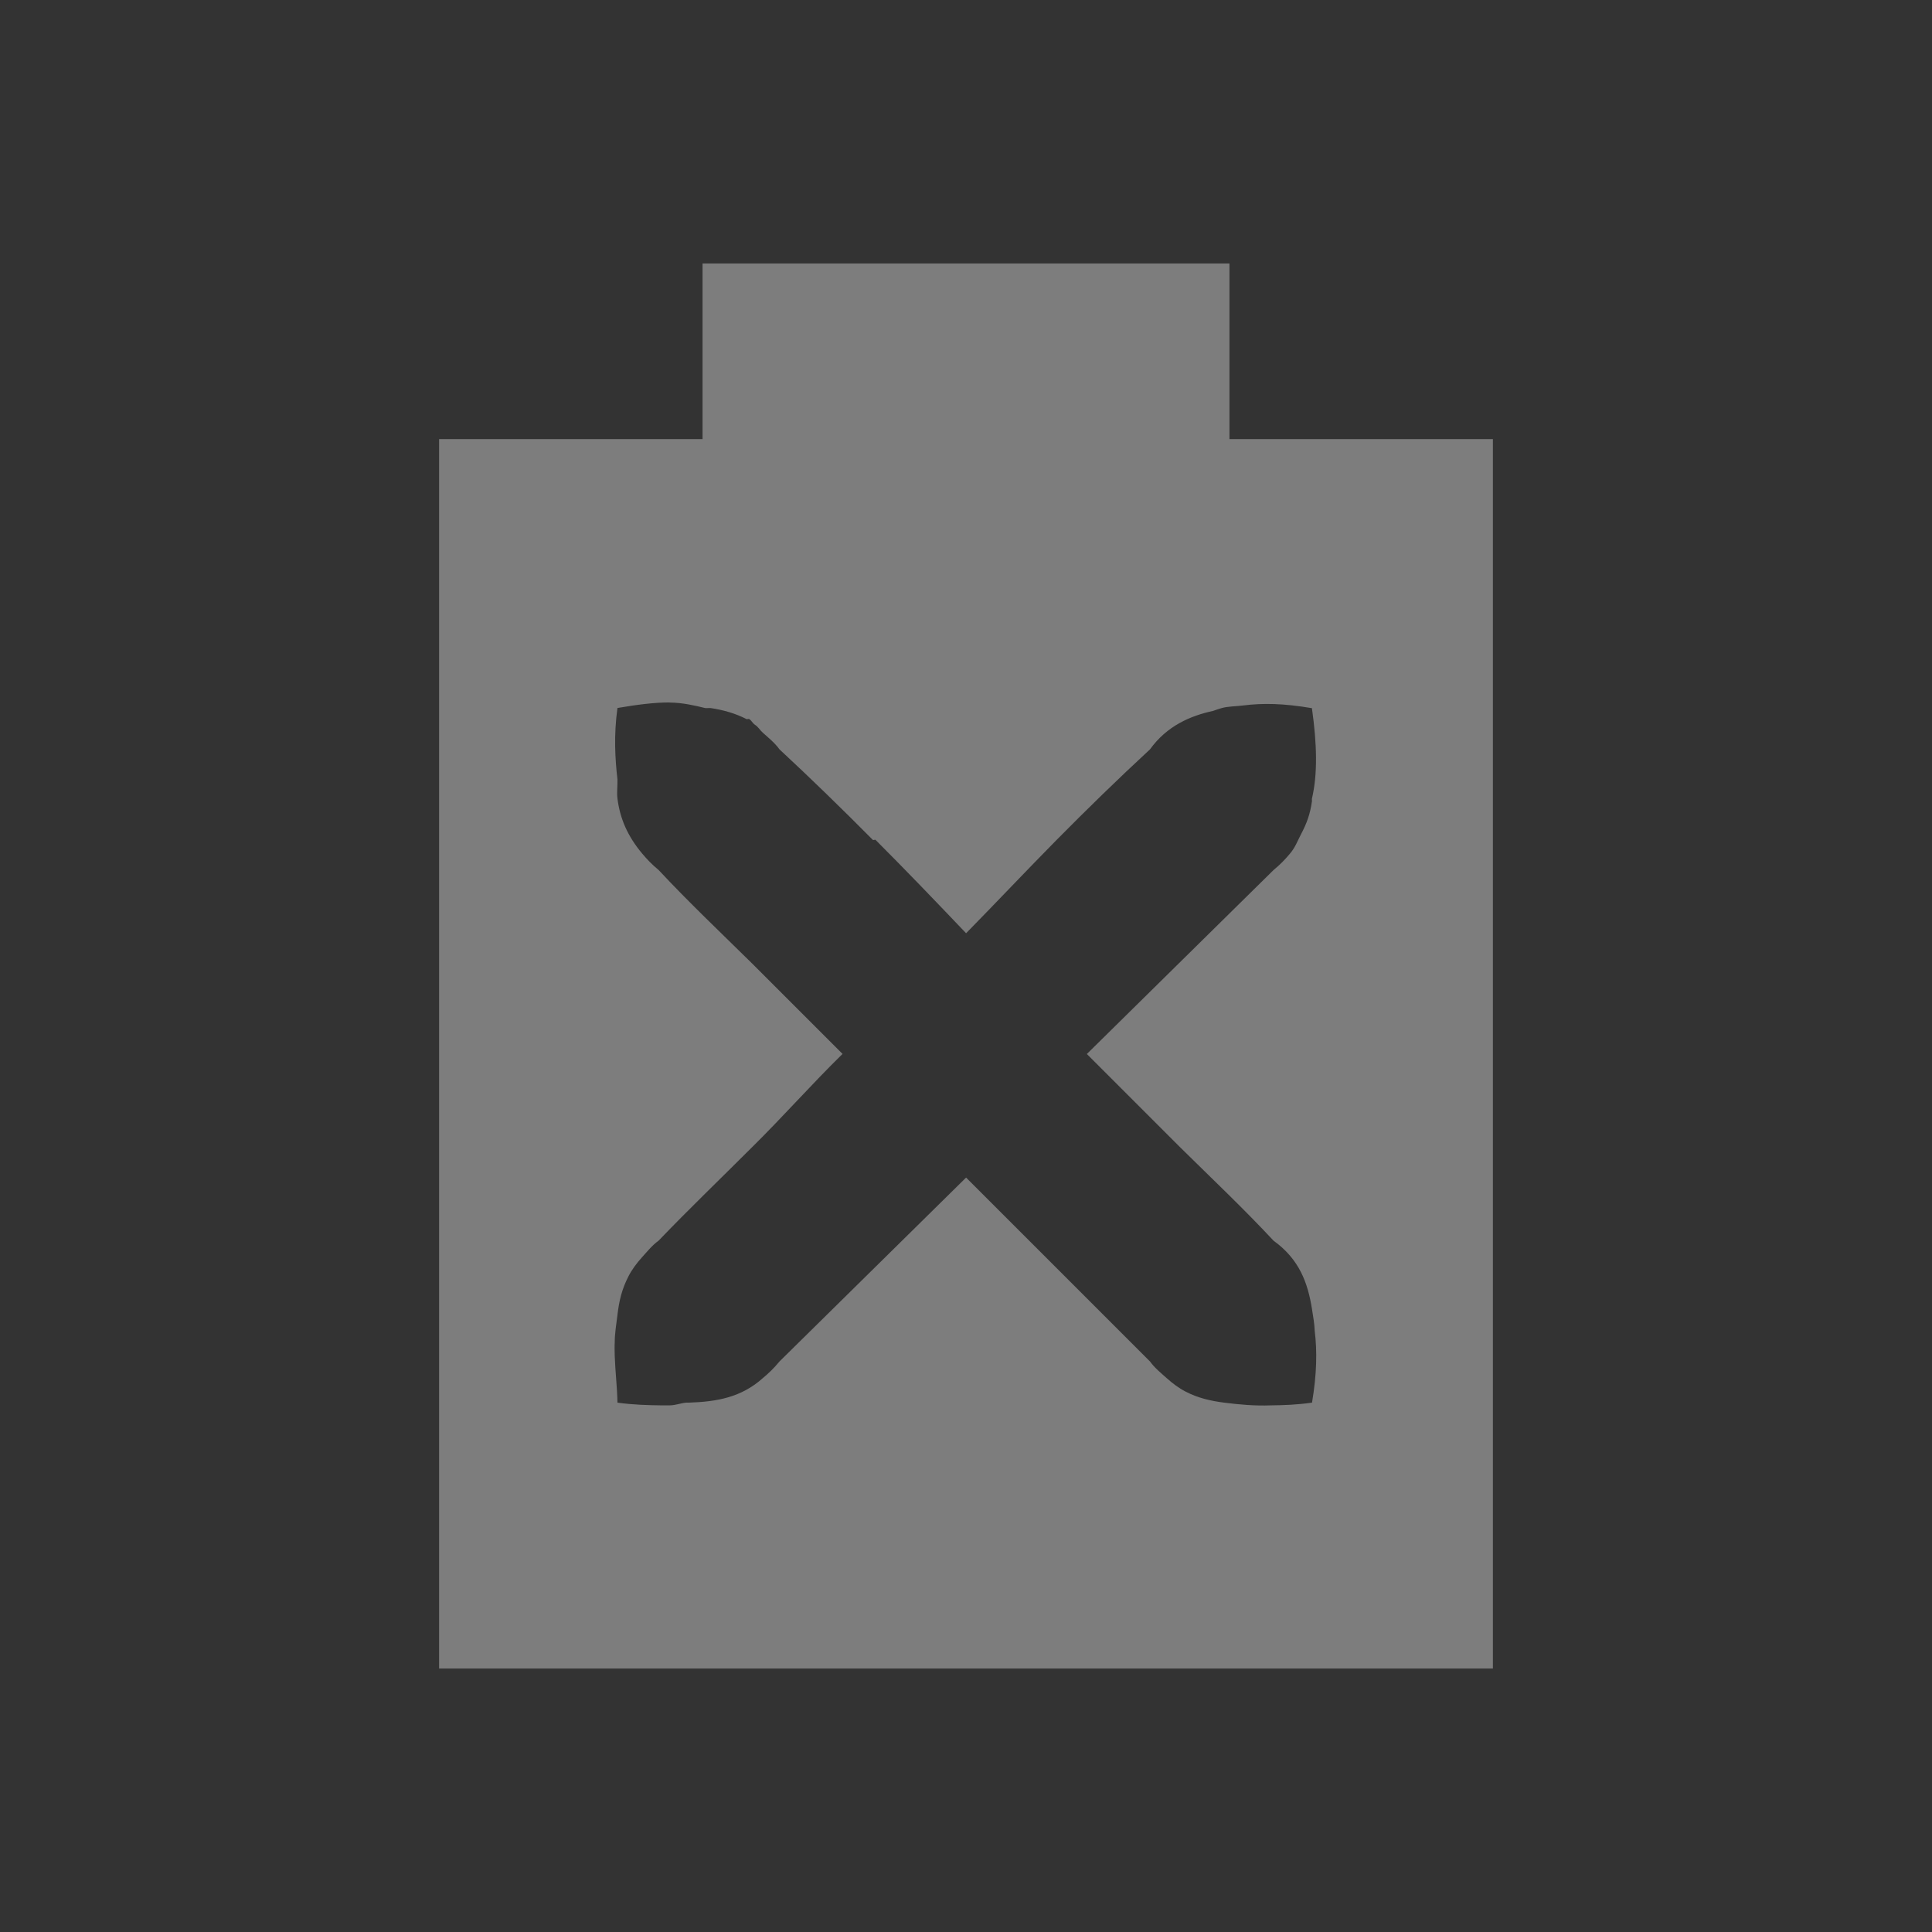 <svg xmlns="http://www.w3.org/2000/svg" viewBox="0 0 22 22">
 <rect x="0" y="0" width="22" height="22" fill="#333333" stroke="none"/>
 <path d="m 8 3 0 2 -3 0 0 14 12 0 0 -14 -3 0 0 -2 -6 0 z m -0.375 5 c 0.147 0.001 0.283 0.033 0.406 0.063 0.019 0.002 0.043 -0.002 0.063 0 0.14 0.021 0.28 0.06 0.406 0.125 0.009 0.005 0.022 -0.005 0.031 0 0.024 0.013 0.039 0.047 0.063 0.063 0.044 0.029 0.053 0.057 0.094 0.094 0.059 0.053 0.135 0.114 0.188 0.188 0.363 0.337 0.714 0.679 1.063 1.031 0.005 0.005 0.026 -0.005 0.031 0 0.345 0.345 0.694 0.709 1.031 1.063 0.347 -0.354 0.683 -0.71 1.031 -1.063 0.348 -0.352 0.699 -0.694 1.063 -1.031 0.192 -0.266 0.456 -0.381 0.719 -0.438 0.03 -0.01 0.063 -0.023 0.094 -0.031 0.074 -0.022 0.17 -0.02 0.25 -0.031 0.224 -0.028 0.456 -0.024 0.781 0.031 0.057 0.407 0.067 0.745 0 1.031 -0.002 0.01 0.002 0.022 0 0.031 -0.02 0.141 -0.057 0.247 -0.125 0.375 -0.039 0.074 -0.064 0.148 -0.125 0.219 -0.055 0.066 -0.11 0.124 -0.188 0.188 l -2.125 2.094 l 1.063 1.063 c 0.353 0.348 0.725 0.7 1.063 1.063 0.296 0.213 0.391 0.484 0.438 0.781 0.013 0.083 0.028 0.164 0.031 0.25 0.028 0.224 0.024 0.487 -0.031 0.813 c -0.178 0.025 -0.318 0.029 -0.469 0.031 -0.18 0.007 -0.36 -0.009 -0.531 -0.031 -0.152 -0.019 -0.3 -0.053 -0.438 -0.125 -0.078 -0.04 -0.149 -0.093 -0.219 -0.156 -0.059 -0.053 -0.135 -0.114 -0.188 -0.188 l -2.094 -2.094 -2.125 2.094 c -0.063 0.077 -0.122 0.133 -0.188 0.188 -0.248 0.223 -0.526 0.27 -0.844 0.281 -0.01 0.001 -0.021 -0.001 -0.031 0 c -0.065 0.006 -0.118 0.03 -0.188 0.031 -0.027 0 -0.066 0 -0.094 0 -0.15 -0.002 -0.322 -0.006 -0.5 -0.031 -0.003 -0.175 -0.025 -0.352 -0.031 -0.531 -0.001 -0.052 -0.003 -0.108 0 -0.156 0 -0.105 0.019 -0.211 0.031 -0.313 0.019 -0.162 0.051 -0.294 0.125 -0.438 0.04 -0.078 0.093 -0.149 0.156 -0.219 0.054 -0.059 0.114 -0.135 0.188 -0.188 0.343 -0.358 0.712 -0.712 1.063 -1.063 0.353 -0.348 0.677 -0.716 1.031 -1.063 l -1.031 -1.031 c -0.353 -0.348 -0.725 -0.7 -1.063 -1.063 -0.077 -0.063 -0.132 -0.122 -0.188 -0.188 -0.165 -0.197 -0.252 -0.397 -0.281 -0.625 -0.009 -0.071 0.002 -0.144 0 -0.219 -0.027 -0.234 -0.043 -0.503 0 -0.813 0.222 -0.038 0.424 -0.064 0.594 -0.063 z" style="fill:#ececec;opacity:0.4;fill-opacity:1"/>
</svg>
